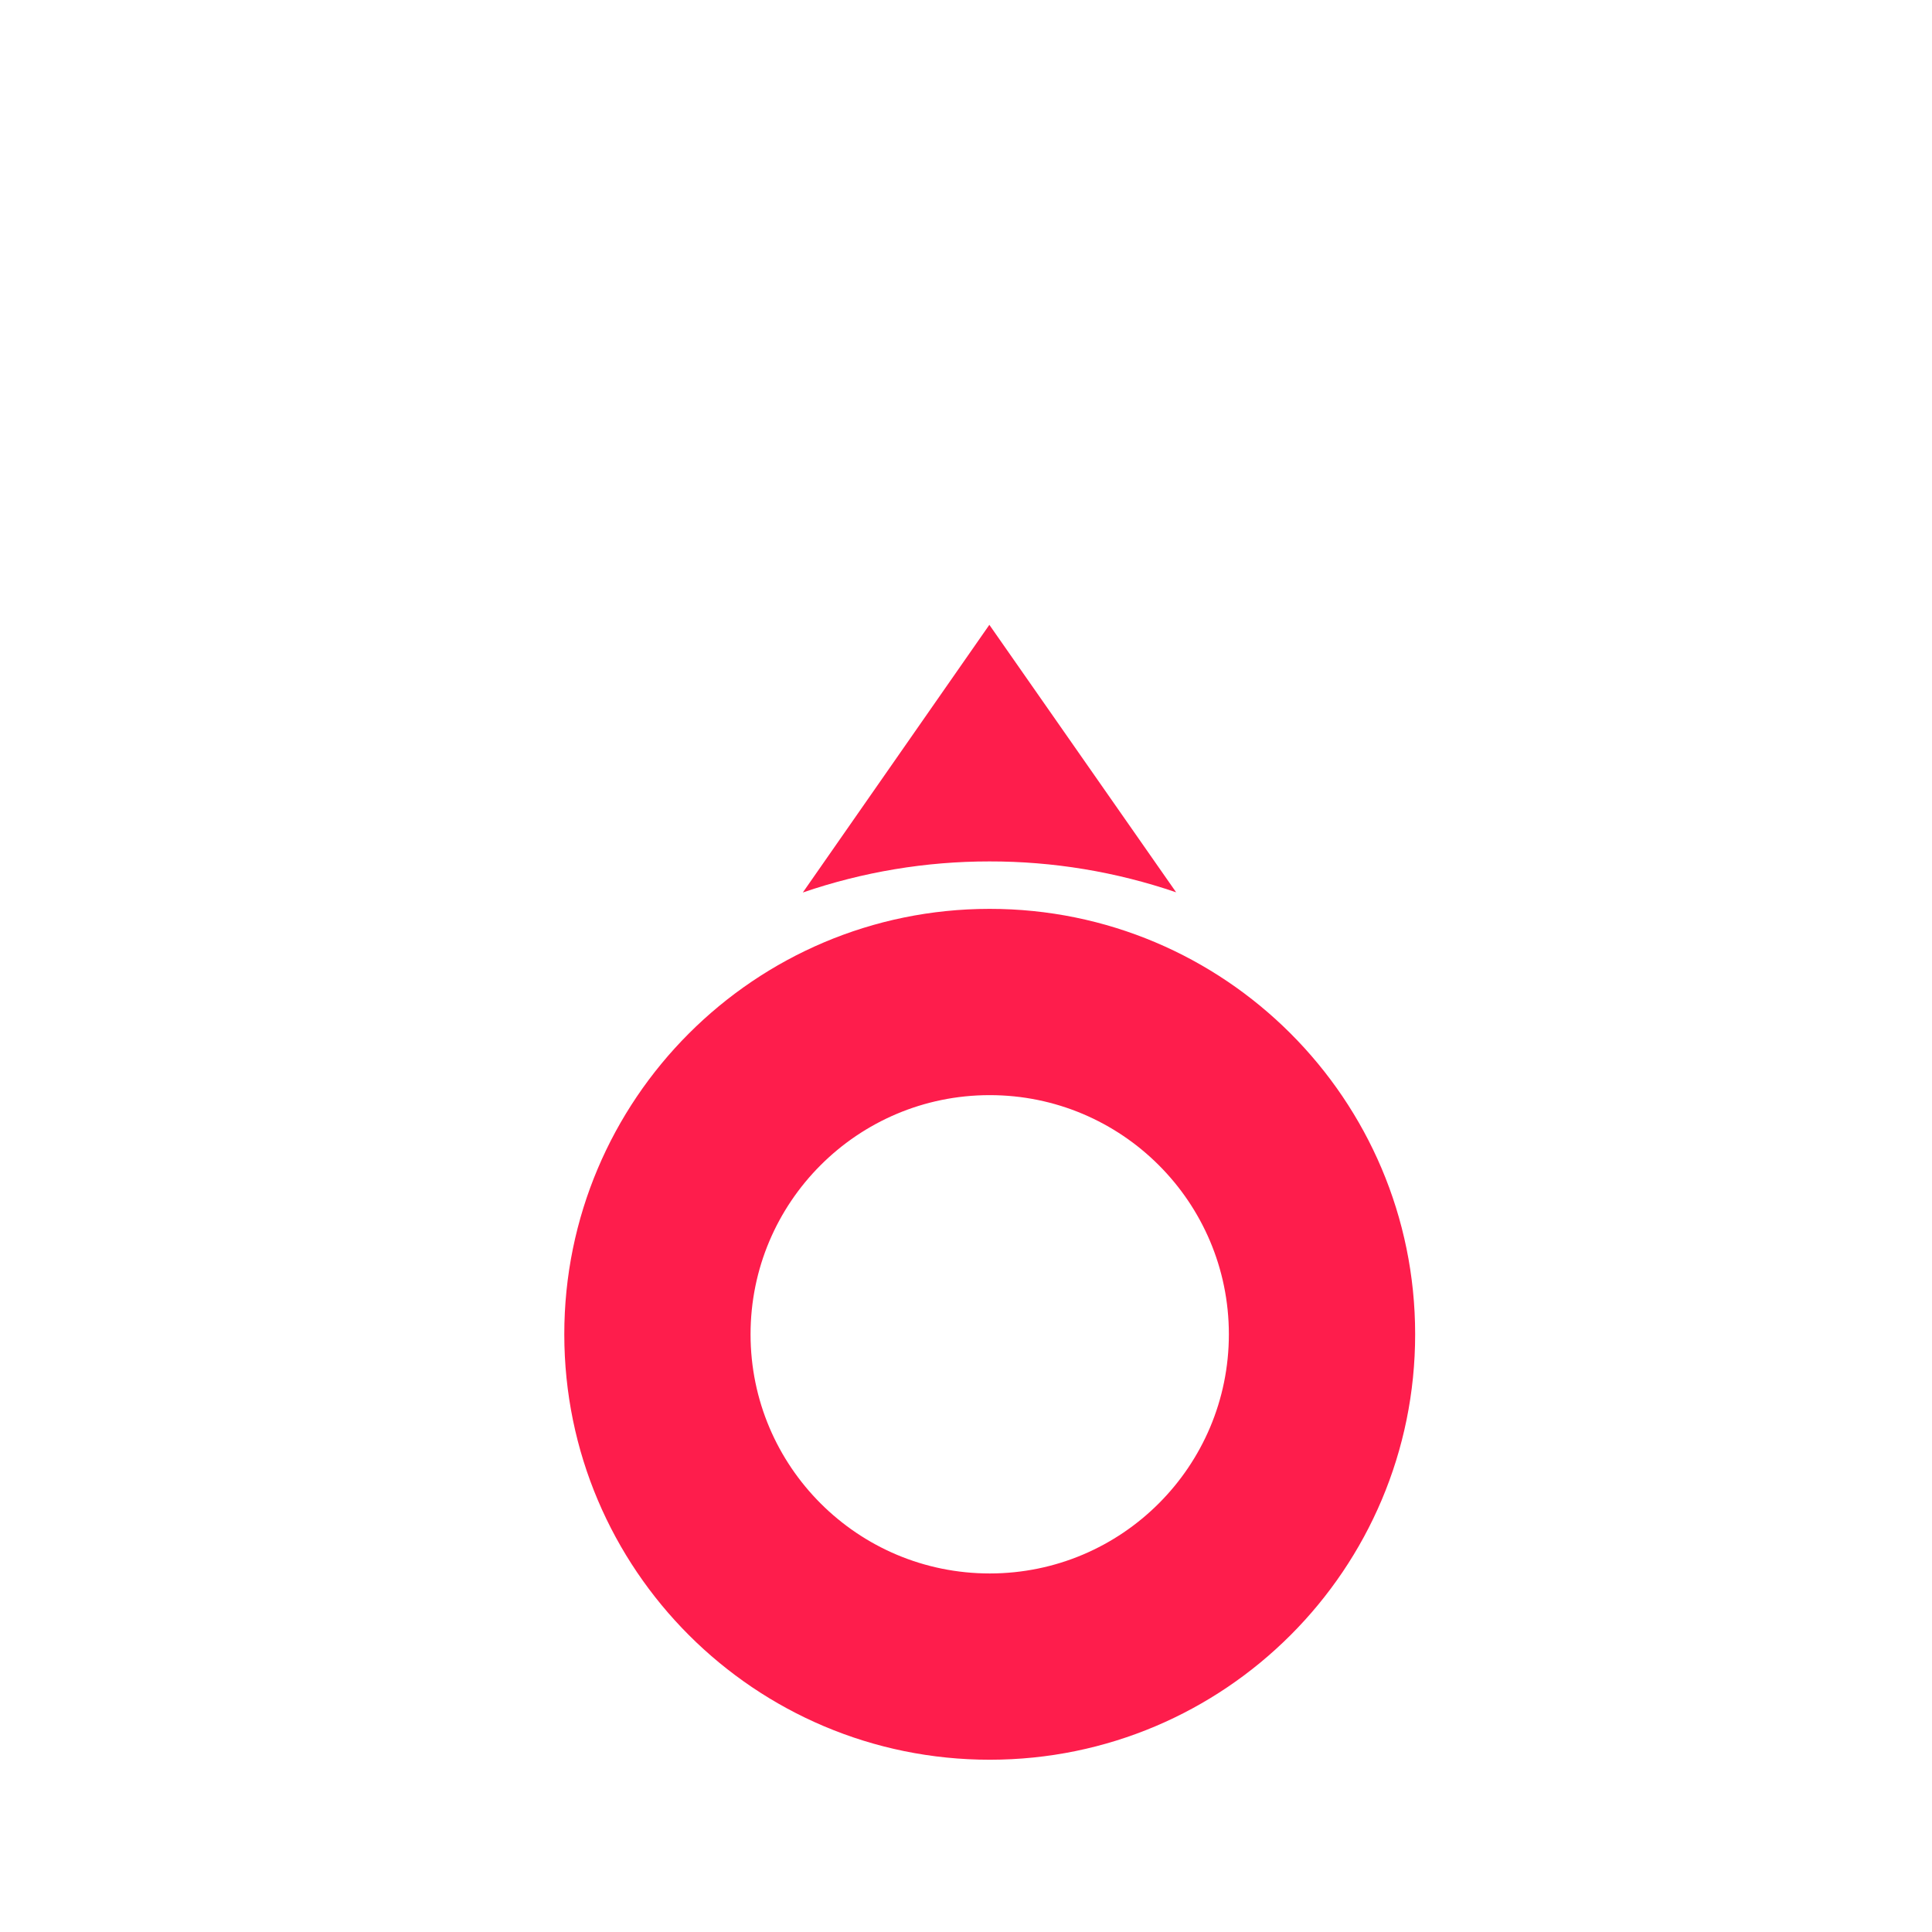 <?xml version="1.0" encoding="utf-8"?>
<!-- Generator: Adobe Illustrator 16.0.0, SVG Export Plug-In . SVG Version: 6.00 Build 0)  -->
<!DOCTYPE svg PUBLIC "-//W3C//DTD SVG 1.1//EN" "http://www.w3.org/Graphics/SVG/1.1/DTD/svg11.dtd">
<svg version="1.1" id="Warstwa_1" xmlns="http://www.w3.org/2000/svg" xmlns:xlink="http://www.w3.org/1999/xlink" x="0px" y="0px"
	 width="492px" height="492px" viewBox="0 0 492 492" enable-background="new 0 0 492 492" xml:space="preserve">
<g id="Group_320" transform="matrix(-0.719, 0.695, -0.695, -0.719, 2484.448, 61.411)">
	<path id="Path_708" fill="#FE1D4C" d="M1873.861,1273.455c-43.039-41.566-111.628-40.371-153.191,2.668
		c-41.57,43.039-40.376,111.626,2.667,153.197c43.036,41.563,111.627,40.37,153.191-2.668c0.003-0.001,0.003-0.004,0.003-0.004
		C1918.094,1383.608,1916.9,1315.023,1873.861,1273.455z M1756.297,1395.203c-24.2-23.362-24.873-61.92-1.509-86.117
		c23.362-24.197,61.918-24.874,86.117-1.511c24.198,23.366,24.874,61.923,1.508,86.12c0,0-0.005,0-0.005,0.004
		C1819.045,1417.894,1780.488,1418.566,1756.297,1395.203L1756.297,1395.203z"/>
	<path id="Path_709" fill="#FE1D4C" d="M1714.952,1438.016c-11.645-11.22-21.347-24.301-28.714-38.692l-13.142,82.034l81.529-15.997
		C1739.981,1458.503,1726.571,1449.262,1714.952,1438.016z"/>
</g>
</svg>
